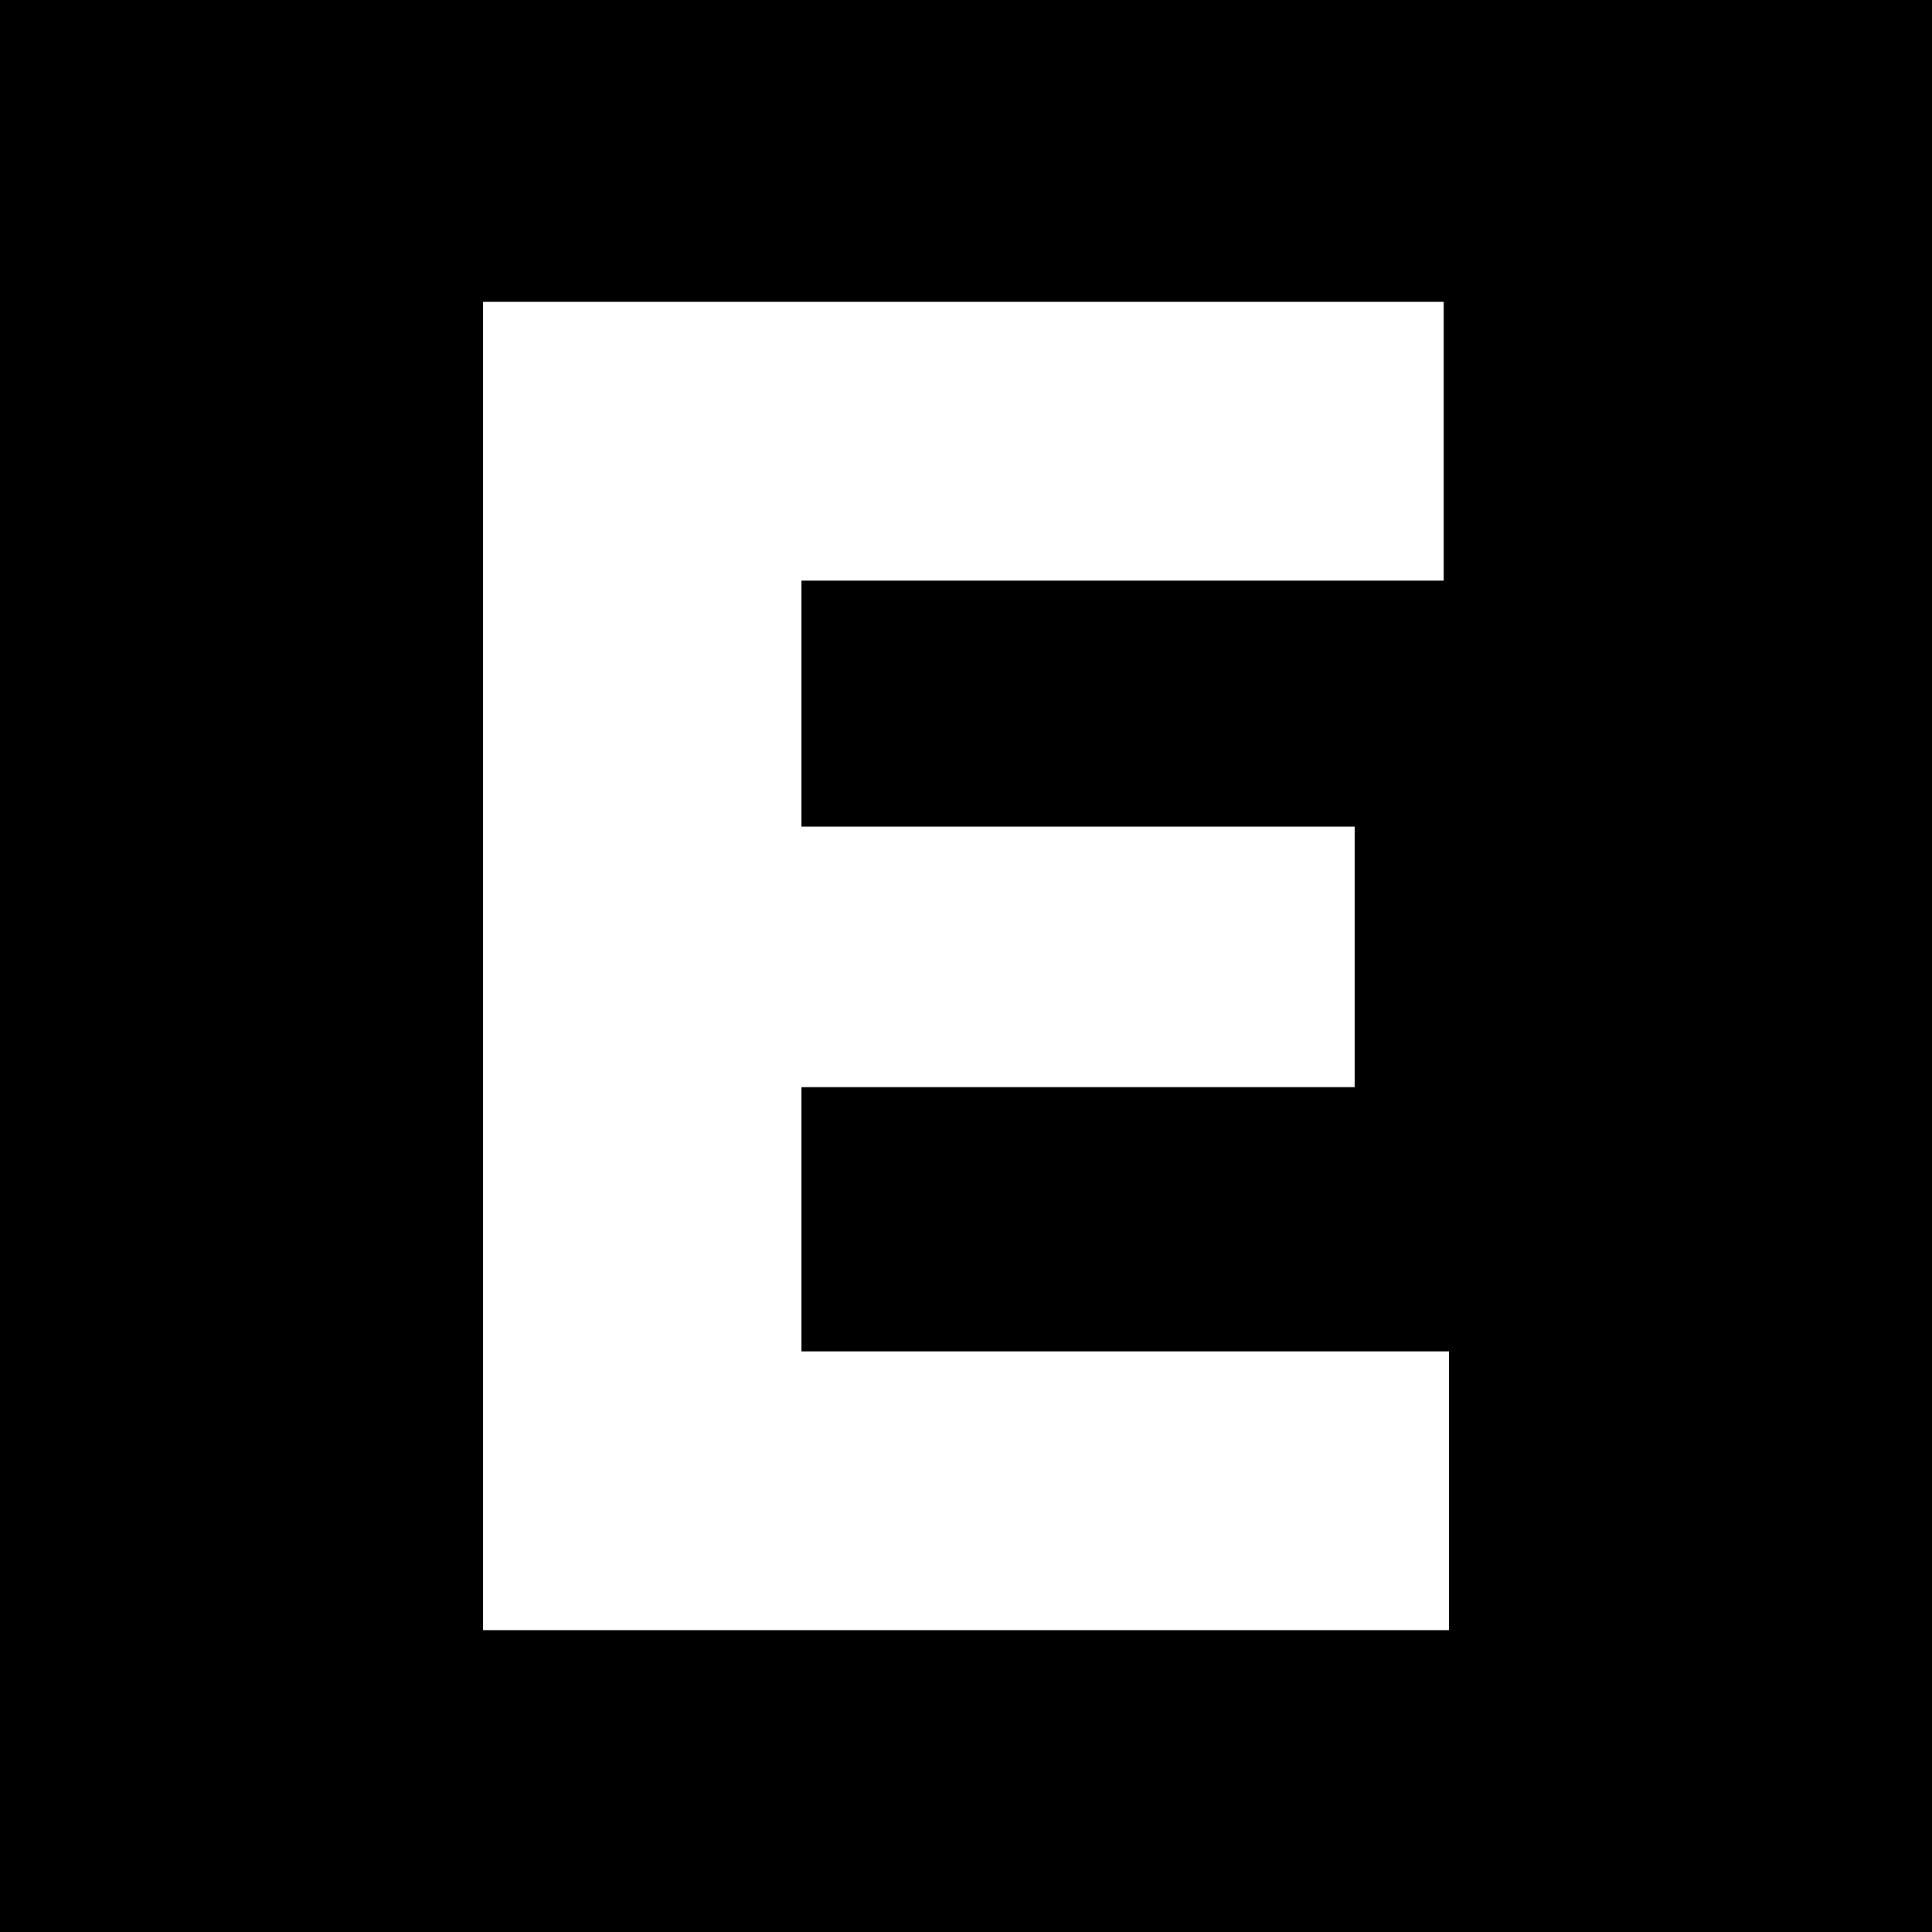 <svg xmlns="http://www.w3.org/2000/svg" width="32" height="32" fill="none"><rect width="100%" height="100%" fill="#808080" stroke="none"/><g clip-path="url(#a)"><path fill="#000" d="M-240-240h512v512h-512v-512Z"/><path fill="#fff" d="M8 27V5h15.912v4.617H13.274v4.074h9.164v4.316h-9.164v4.376H24V27H8Z"/></g><defs><clipPath id="a"><path fill="#fff" d="M0 0h32v32H0z"/></clipPath></defs></svg>